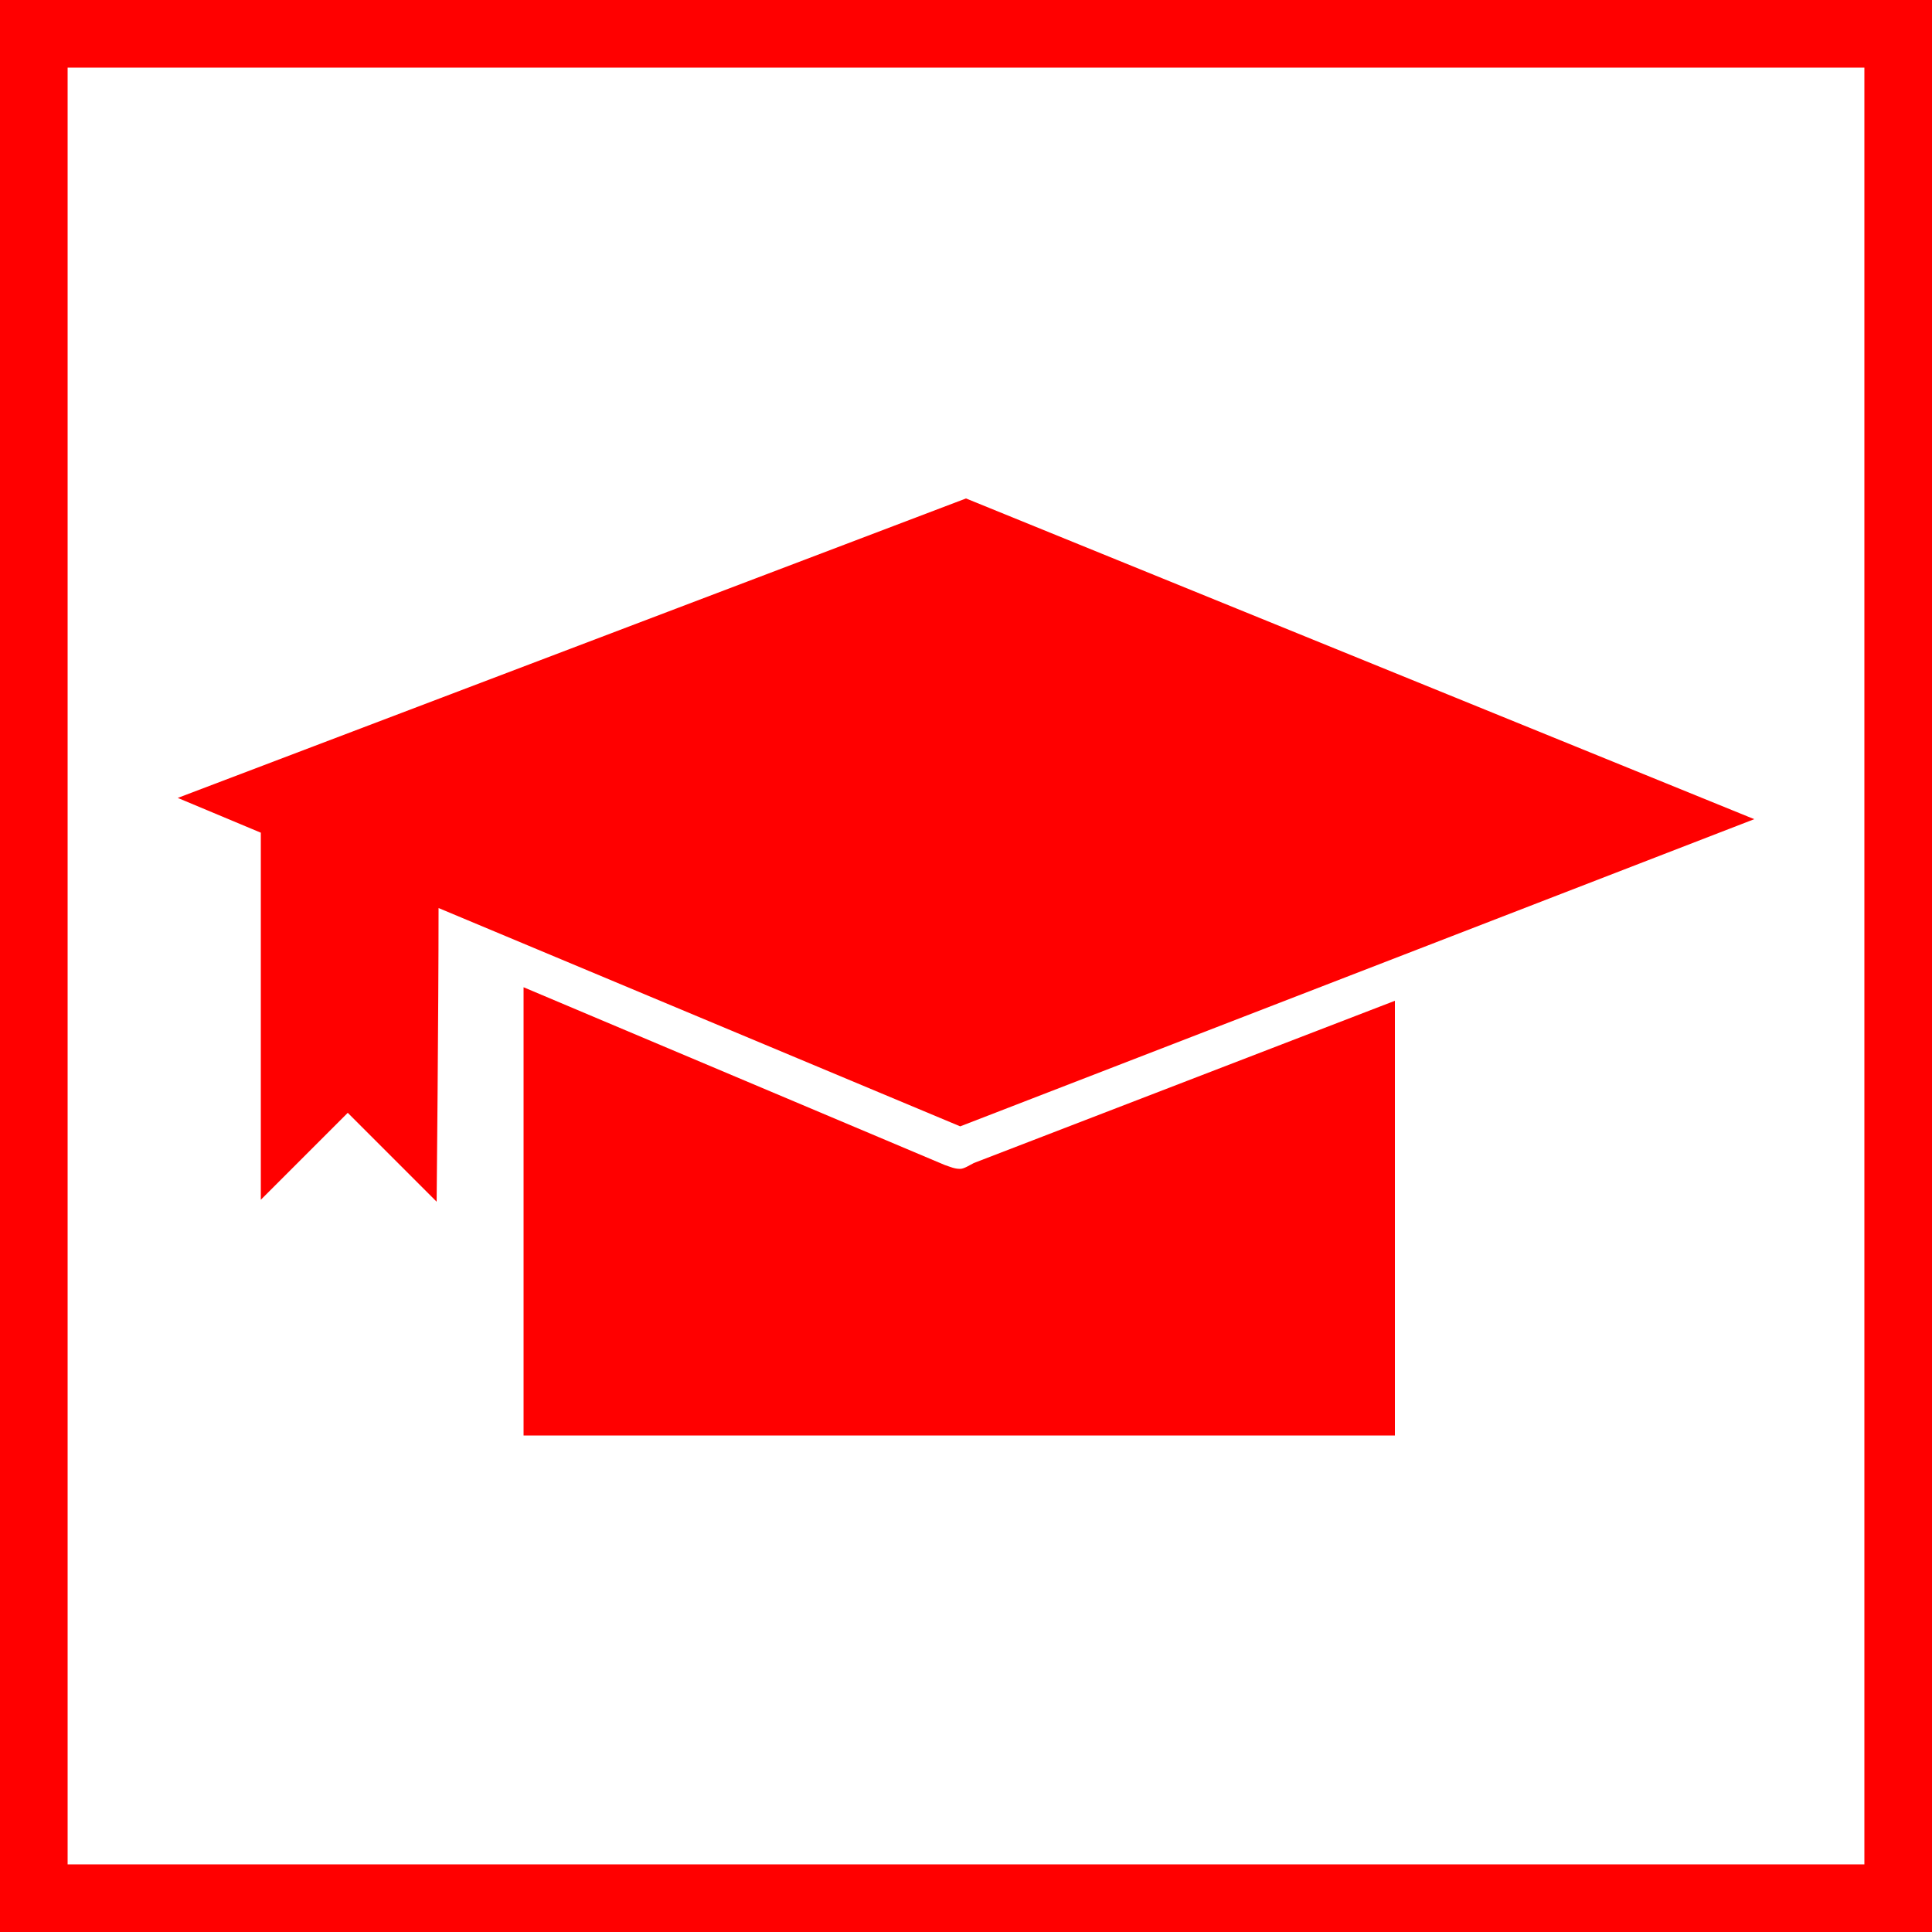 <?xml version="1.0" encoding="utf-8"?>
<!-- Generator: Adobe Illustrator 25.1.0, SVG Export Plug-In . SVG Version: 6.00 Build 0)  -->
<svg version="1.1" id="Ebene_1" xmlns="http://www.w3.org/2000/svg" xmlns:xlink="http://www.w3.org/1999/xlink" x="0px" y="0px"
	 viewBox="0 0 100 100" enable-background="new 0 0 100 100" xml:space="preserve">
<g>
	<path fill="#FF0000" d="M96.5,3.5v93h-93v-93H96.5 M100,0H0v100h100V0L100,0z"/>
</g>
<g>
	<path fill="#FF0000" d="M49.7,60.5c-0.3,0-0.5-0.1-0.8-0.2l-21.8-9.2v23.2h45.1V51.8l-21.8,8.4C50.2,60.3,49.9,60.5,49.7,60.5"/>
	<path fill="#FF0000" d="M49.7,58.3l41.1-15.9L50,25.8L9.2,41.3l4.3,1.8v19l4.5-4.5l4.6,4.6c0,0,0.1-10,0.1-15.2L49.7,58.3z"/>
</g>
</svg>
